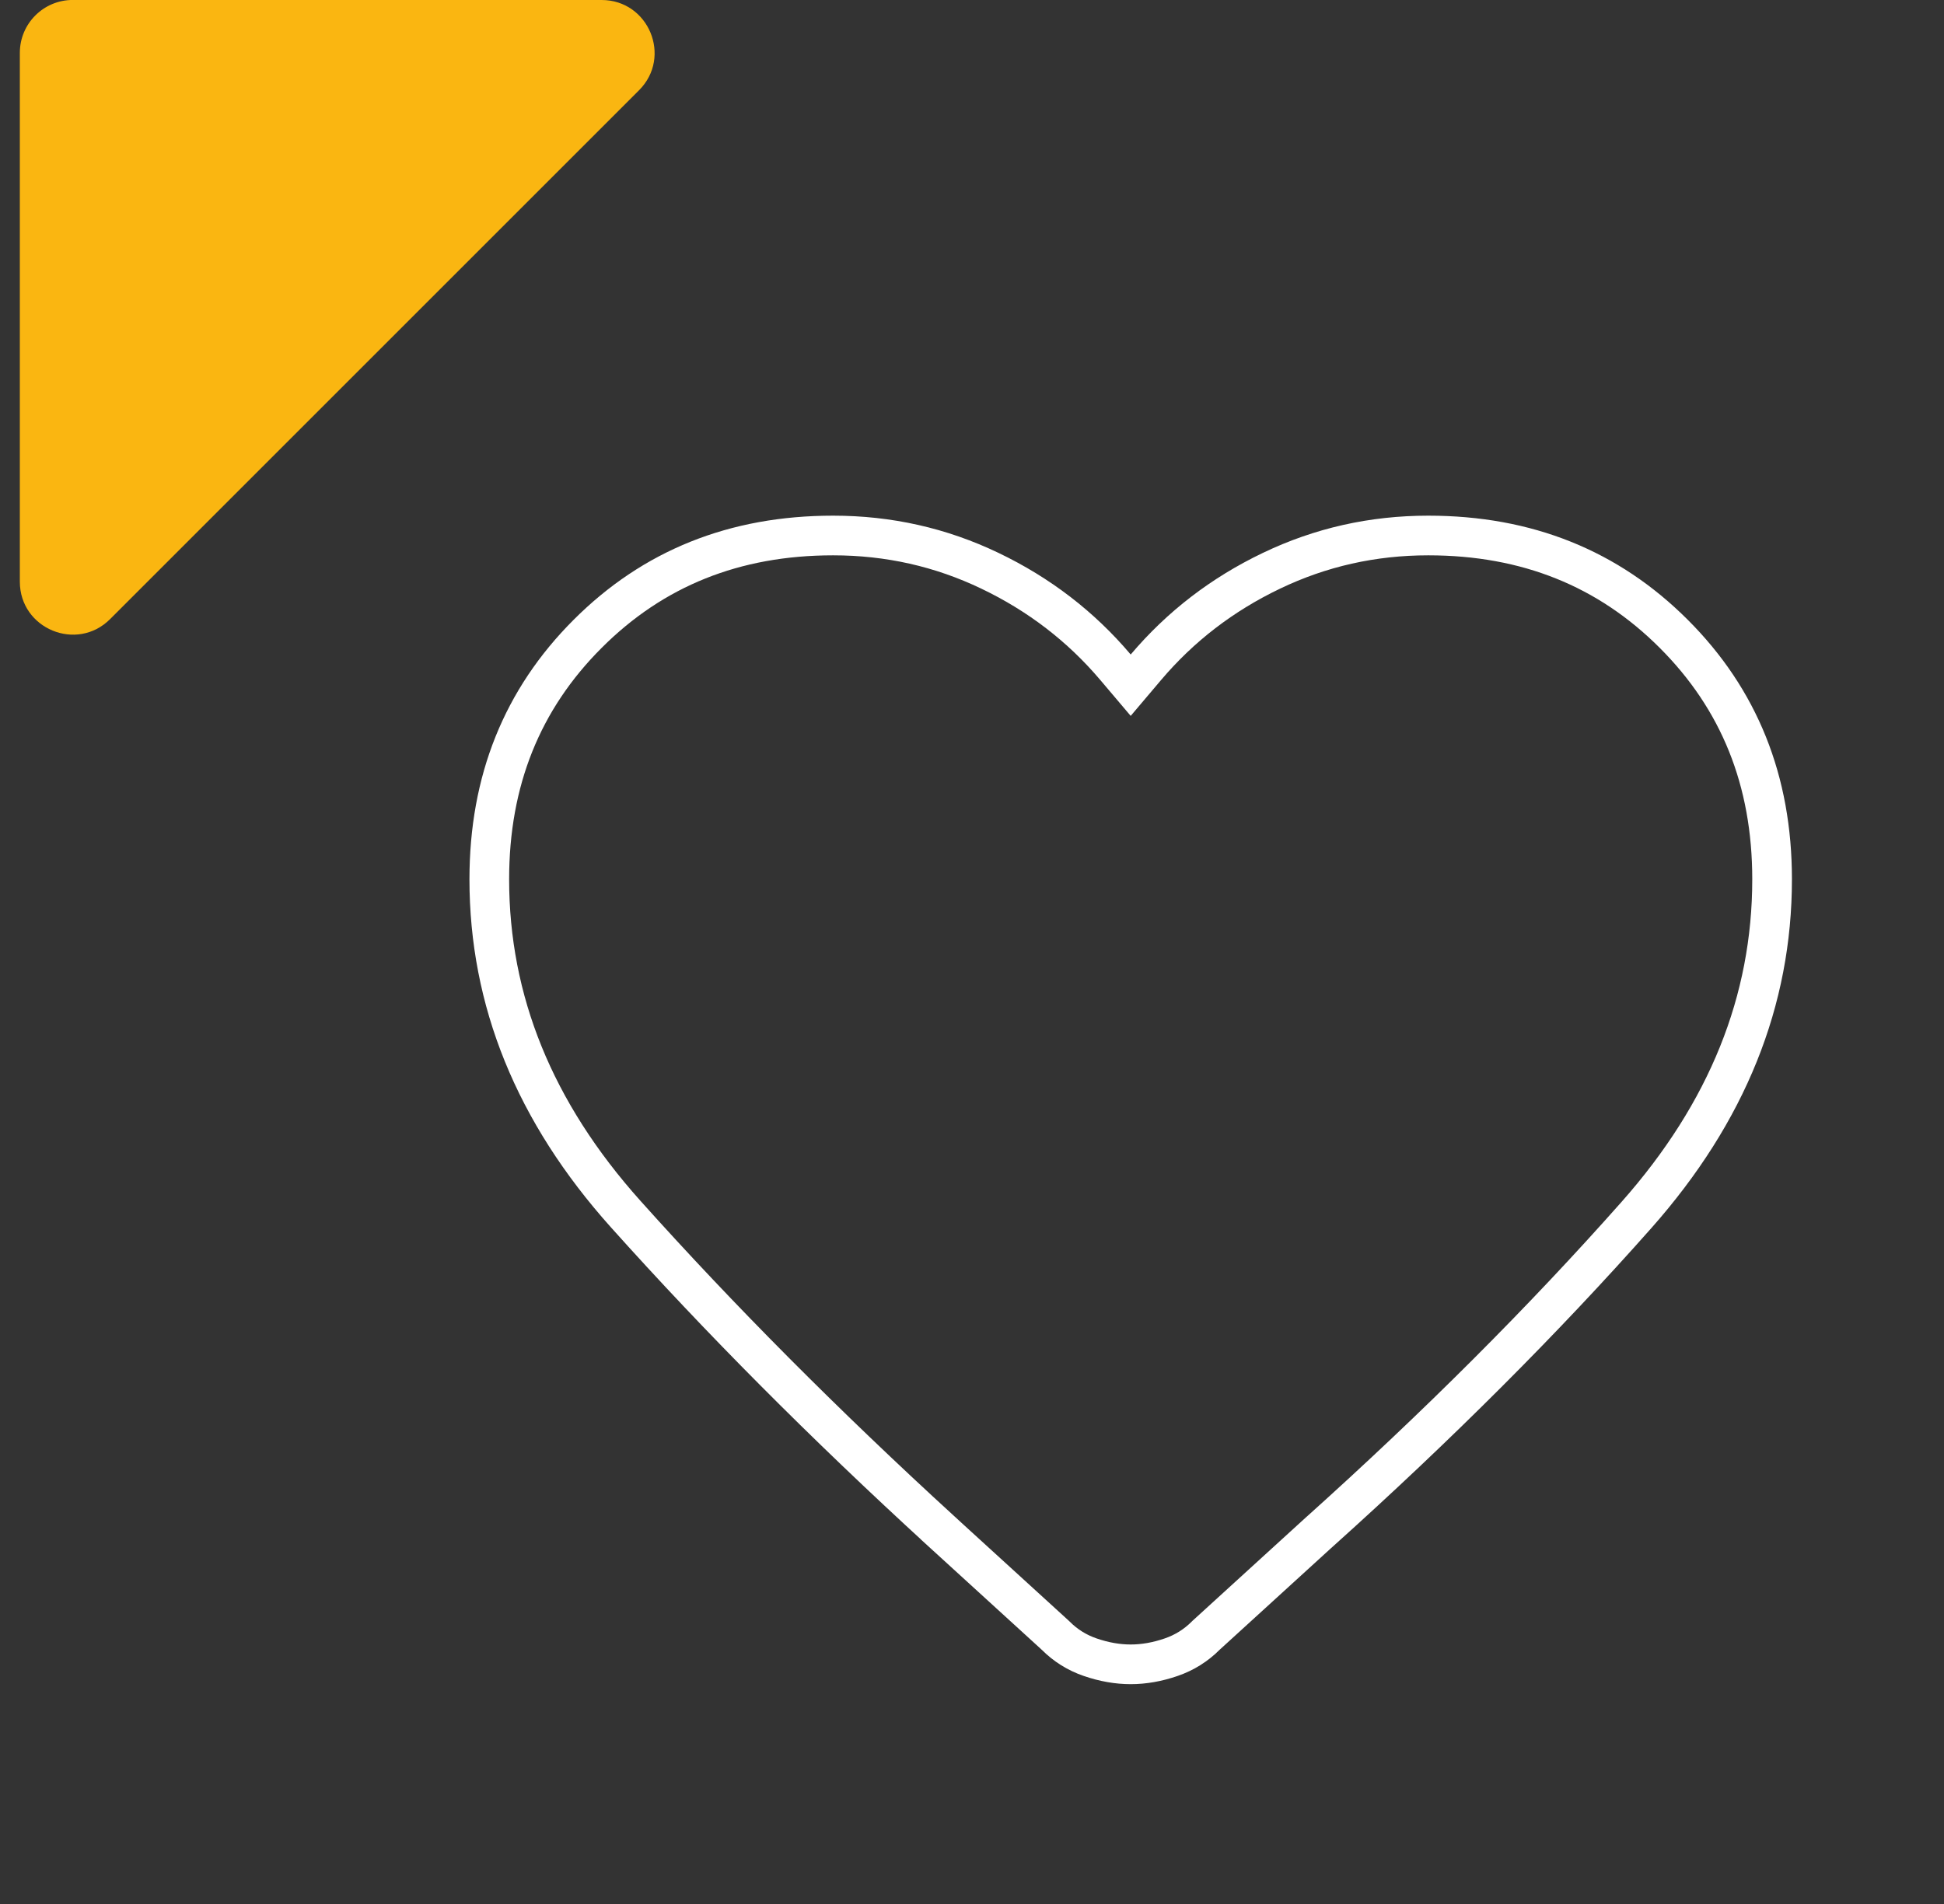 <svg width="49" height="48" viewBox="0 0 49 48" fill="none" xmlns="http://www.w3.org/2000/svg">
<rect x="0" y="0" width="49" height="48" fill="#333333" stroke="none"/>
<g clip-path="url(#clip0_4979_4467)">
<path d="M15.164 -4.45569e-06C16.352 -4.50763e-06 16.947 1.437 16.107 2.276L9.442 8.941L2.776 15.607C1.937 16.447 0.5 15.852 0.5 14.664L0.5 1.333C0.5 0.596 1.097 -0.001 1.833 -0.001L15.164 -0.001L15.164 -4.45569e-06Z" fill="#FAB611"/>
</g>
<path d="M26.604 41.23L26.595 41.222L26.587 41.214L23.712 38.59C23.712 38.589 23.712 38.589 23.712 38.589C20.779 35.905 18.131 33.243 15.768 30.604C13.465 28.032 12.333 25.224 12.333 22.167C12.333 19.68 13.161 17.629 14.812 15.979C16.462 14.328 18.513 13.5 21 13.5C22.399 13.5 23.714 13.796 24.951 14.389C26.194 14.984 27.248 15.795 28.118 16.823L28.5 17.274L28.882 16.823C29.752 15.795 30.806 14.984 32.049 14.389C33.286 13.796 34.601 13.5 36 13.5C38.486 13.5 40.537 14.328 42.188 15.979C43.839 17.629 44.667 19.68 44.667 22.167C44.667 25.225 43.541 28.04 41.251 30.627C38.904 33.278 36.237 35.945 33.249 38.628L33.246 38.63L30.413 41.214L30.404 41.222L30.396 41.23C30.144 41.483 29.854 41.663 29.524 41.777C29.169 41.9 28.828 41.958 28.5 41.958C28.172 41.958 27.831 41.9 27.475 41.777C27.145 41.663 26.856 41.483 26.604 41.23Z" stroke="white"/>
<defs>
<clipPath id="clip0_4979_4467">
<rect width="16" height="16" fill="white" transform="translate(0.5 16) rotate(-90)"/>
</clipPath>
</defs>
</svg>

